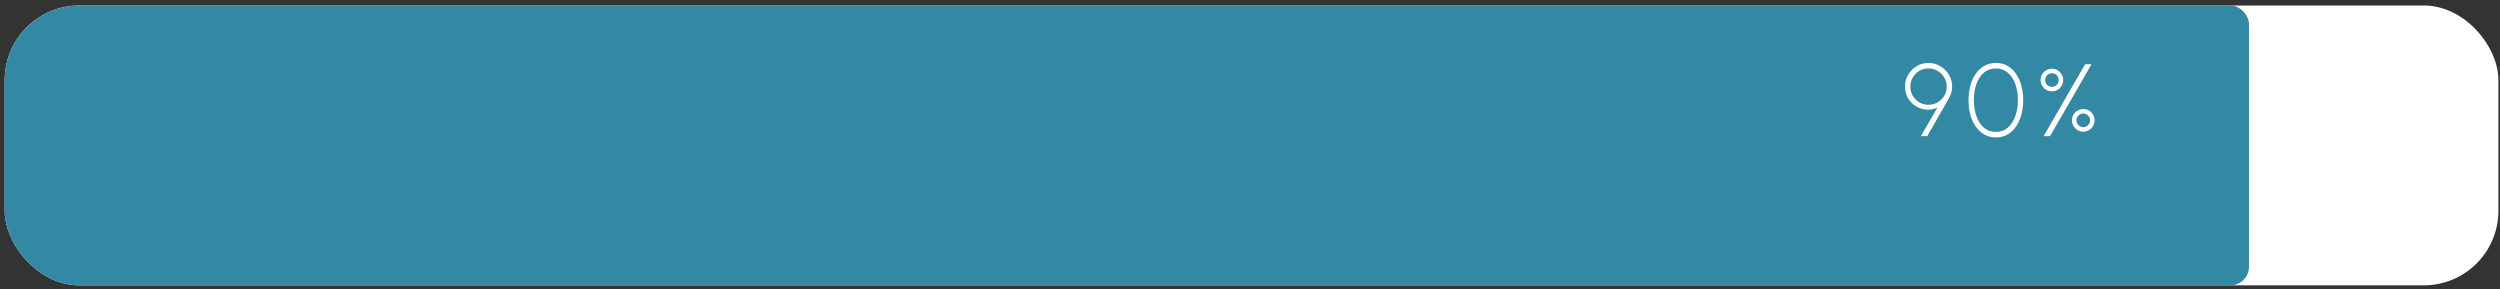<svg width="268" height="31" viewBox="0 0 268 31" fill="none" xmlns="http://www.w3.org/2000/svg">
<rect x="0" y="0" width="268" height="31" fill="#333333" stroke="none"/>
<g clip-path="url(#clip0_1_1105)">
<rect x="0.5" y="0.59" width="267.33" height="30" rx="8" fill="white"/>
<rect x="0.5" y="0.59" width="240.59" height="30" rx="2" fill="#3388A3"/>
<path d="M205.921 14.59L207.692 11.532C207.296 11.715 206.892 11.789 206.482 11.752C206.075 11.715 205.699 11.589 205.354 11.372C205.013 11.152 204.736 10.864 204.524 10.509C204.315 10.149 204.21 9.743 204.21 9.288C204.21 8.94 204.276 8.611 204.408 8.303C204.54 7.995 204.722 7.726 204.953 7.495C205.184 7.26 205.451 7.077 205.756 6.945C206.064 6.813 206.392 6.747 206.74 6.747C207.202 6.747 207.624 6.862 208.005 7.093C208.39 7.321 208.696 7.627 208.924 8.012C209.155 8.397 209.27 8.822 209.27 9.288C209.27 9.563 209.237 9.792 209.171 9.975C209.105 10.159 209.008 10.371 208.88 10.613L206.603 14.59H205.921ZM206.729 11.229C207.103 11.229 207.437 11.139 207.73 10.96C208.027 10.78 208.26 10.544 208.429 10.25C208.601 9.953 208.687 9.634 208.687 9.293C208.687 8.923 208.597 8.591 208.418 8.298C208.238 8.001 208 7.766 207.703 7.594C207.406 7.422 207.085 7.335 206.74 7.335C206.362 7.335 206.025 7.427 205.728 7.61C205.435 7.79 205.204 8.03 205.035 8.331C204.87 8.628 204.788 8.949 204.788 9.293C204.788 9.649 204.874 9.974 205.046 10.267C205.222 10.56 205.457 10.795 205.75 10.971C206.043 11.143 206.37 11.229 206.729 11.229ZM213.962 14.733C213.496 14.733 213.082 14.63 212.719 14.425C212.356 14.216 212.048 13.928 211.795 13.561C211.542 13.195 211.349 12.771 211.217 12.291C211.089 11.807 211.025 11.29 211.025 10.74C211.025 10.19 211.089 9.673 211.217 9.189C211.349 8.705 211.542 8.281 211.795 7.918C212.048 7.552 212.356 7.266 212.719 7.06C213.082 6.851 213.496 6.747 213.962 6.747C214.424 6.747 214.836 6.851 215.199 7.06C215.562 7.266 215.869 7.552 216.118 7.918C216.367 8.281 216.558 8.705 216.69 9.189C216.822 9.673 216.888 10.19 216.888 10.74C216.888 11.29 216.822 11.807 216.69 12.291C216.558 12.771 216.367 13.195 216.118 13.561C215.869 13.928 215.562 14.216 215.199 14.425C214.836 14.63 214.424 14.733 213.962 14.733ZM213.962 14.139C214.475 14.139 214.906 13.983 215.254 13.671C215.606 13.36 215.87 12.947 216.046 12.434C216.226 11.917 216.316 11.352 216.316 10.74C216.316 10.095 216.224 9.517 216.041 9.007C215.858 8.494 215.59 8.089 215.238 7.792C214.89 7.491 214.464 7.341 213.962 7.341C213.566 7.341 213.219 7.433 212.922 7.616C212.625 7.796 212.378 8.043 212.18 8.358C211.986 8.674 211.839 9.037 211.74 9.447C211.645 9.854 211.597 10.285 211.597 10.74C211.597 11.356 211.687 11.922 211.866 12.439C212.046 12.953 212.312 13.365 212.664 13.677C213.016 13.985 213.449 14.139 213.962 14.139ZM219.08 14.59L223.524 6.89H224.211L219.767 14.59H219.08ZM219.965 9.794C219.742 9.794 219.538 9.741 219.355 9.634C219.175 9.524 219.03 9.378 218.92 9.194C218.81 9.011 218.755 8.808 218.755 8.584C218.755 8.357 218.81 8.151 218.92 7.968C219.03 7.785 219.177 7.638 219.36 7.528C219.544 7.418 219.745 7.363 219.965 7.363C220.189 7.363 220.393 7.42 220.576 7.533C220.759 7.643 220.904 7.79 221.01 7.973C221.12 8.157 221.175 8.36 221.175 8.584C221.175 8.808 221.12 9.011 221.01 9.194C220.904 9.378 220.757 9.524 220.57 9.634C220.387 9.741 220.185 9.794 219.965 9.794ZM219.965 9.31C220.171 9.31 220.343 9.24 220.482 9.101C220.622 8.958 220.691 8.786 220.691 8.584C220.691 8.379 220.622 8.206 220.482 8.067C220.343 7.924 220.171 7.852 219.965 7.852C219.764 7.852 219.591 7.924 219.448 8.067C219.309 8.206 219.239 8.379 219.239 8.584C219.239 8.786 219.309 8.958 219.448 9.101C219.591 9.24 219.764 9.31 219.965 9.31ZM223.331 14.117C223.108 14.117 222.904 14.062 222.721 13.952C222.538 13.838 222.391 13.69 222.281 13.506C222.171 13.319 222.116 13.118 222.116 12.901C222.116 12.674 222.171 12.469 222.281 12.285C222.391 12.102 222.538 11.957 222.721 11.851C222.908 11.741 223.111 11.686 223.331 11.686C223.559 11.686 223.762 11.741 223.942 11.851C224.125 11.961 224.27 12.107 224.376 12.291C224.486 12.474 224.541 12.678 224.541 12.901C224.541 13.121 224.486 13.325 224.376 13.512C224.27 13.695 224.125 13.842 223.942 13.952C223.759 14.062 223.555 14.117 223.331 14.117ZM223.331 13.633C223.529 13.633 223.7 13.561 223.843 13.418C223.986 13.275 224.057 13.103 224.057 12.901C224.057 12.7 223.986 12.527 223.843 12.384C223.7 12.241 223.529 12.17 223.331 12.17C223.13 12.17 222.956 12.241 222.809 12.384C222.666 12.527 222.594 12.7 222.594 12.901C222.594 13.103 222.666 13.275 222.809 13.418C222.956 13.561 223.13 13.633 223.331 13.633Z" fill="white"/>
</g>
<defs>
<clipPath id="clip0_1_1105">
<rect x="0.5" y="0.59" width="267.33" height="30" rx="8" fill="white"/>
</clipPath>
</defs>
</svg>
